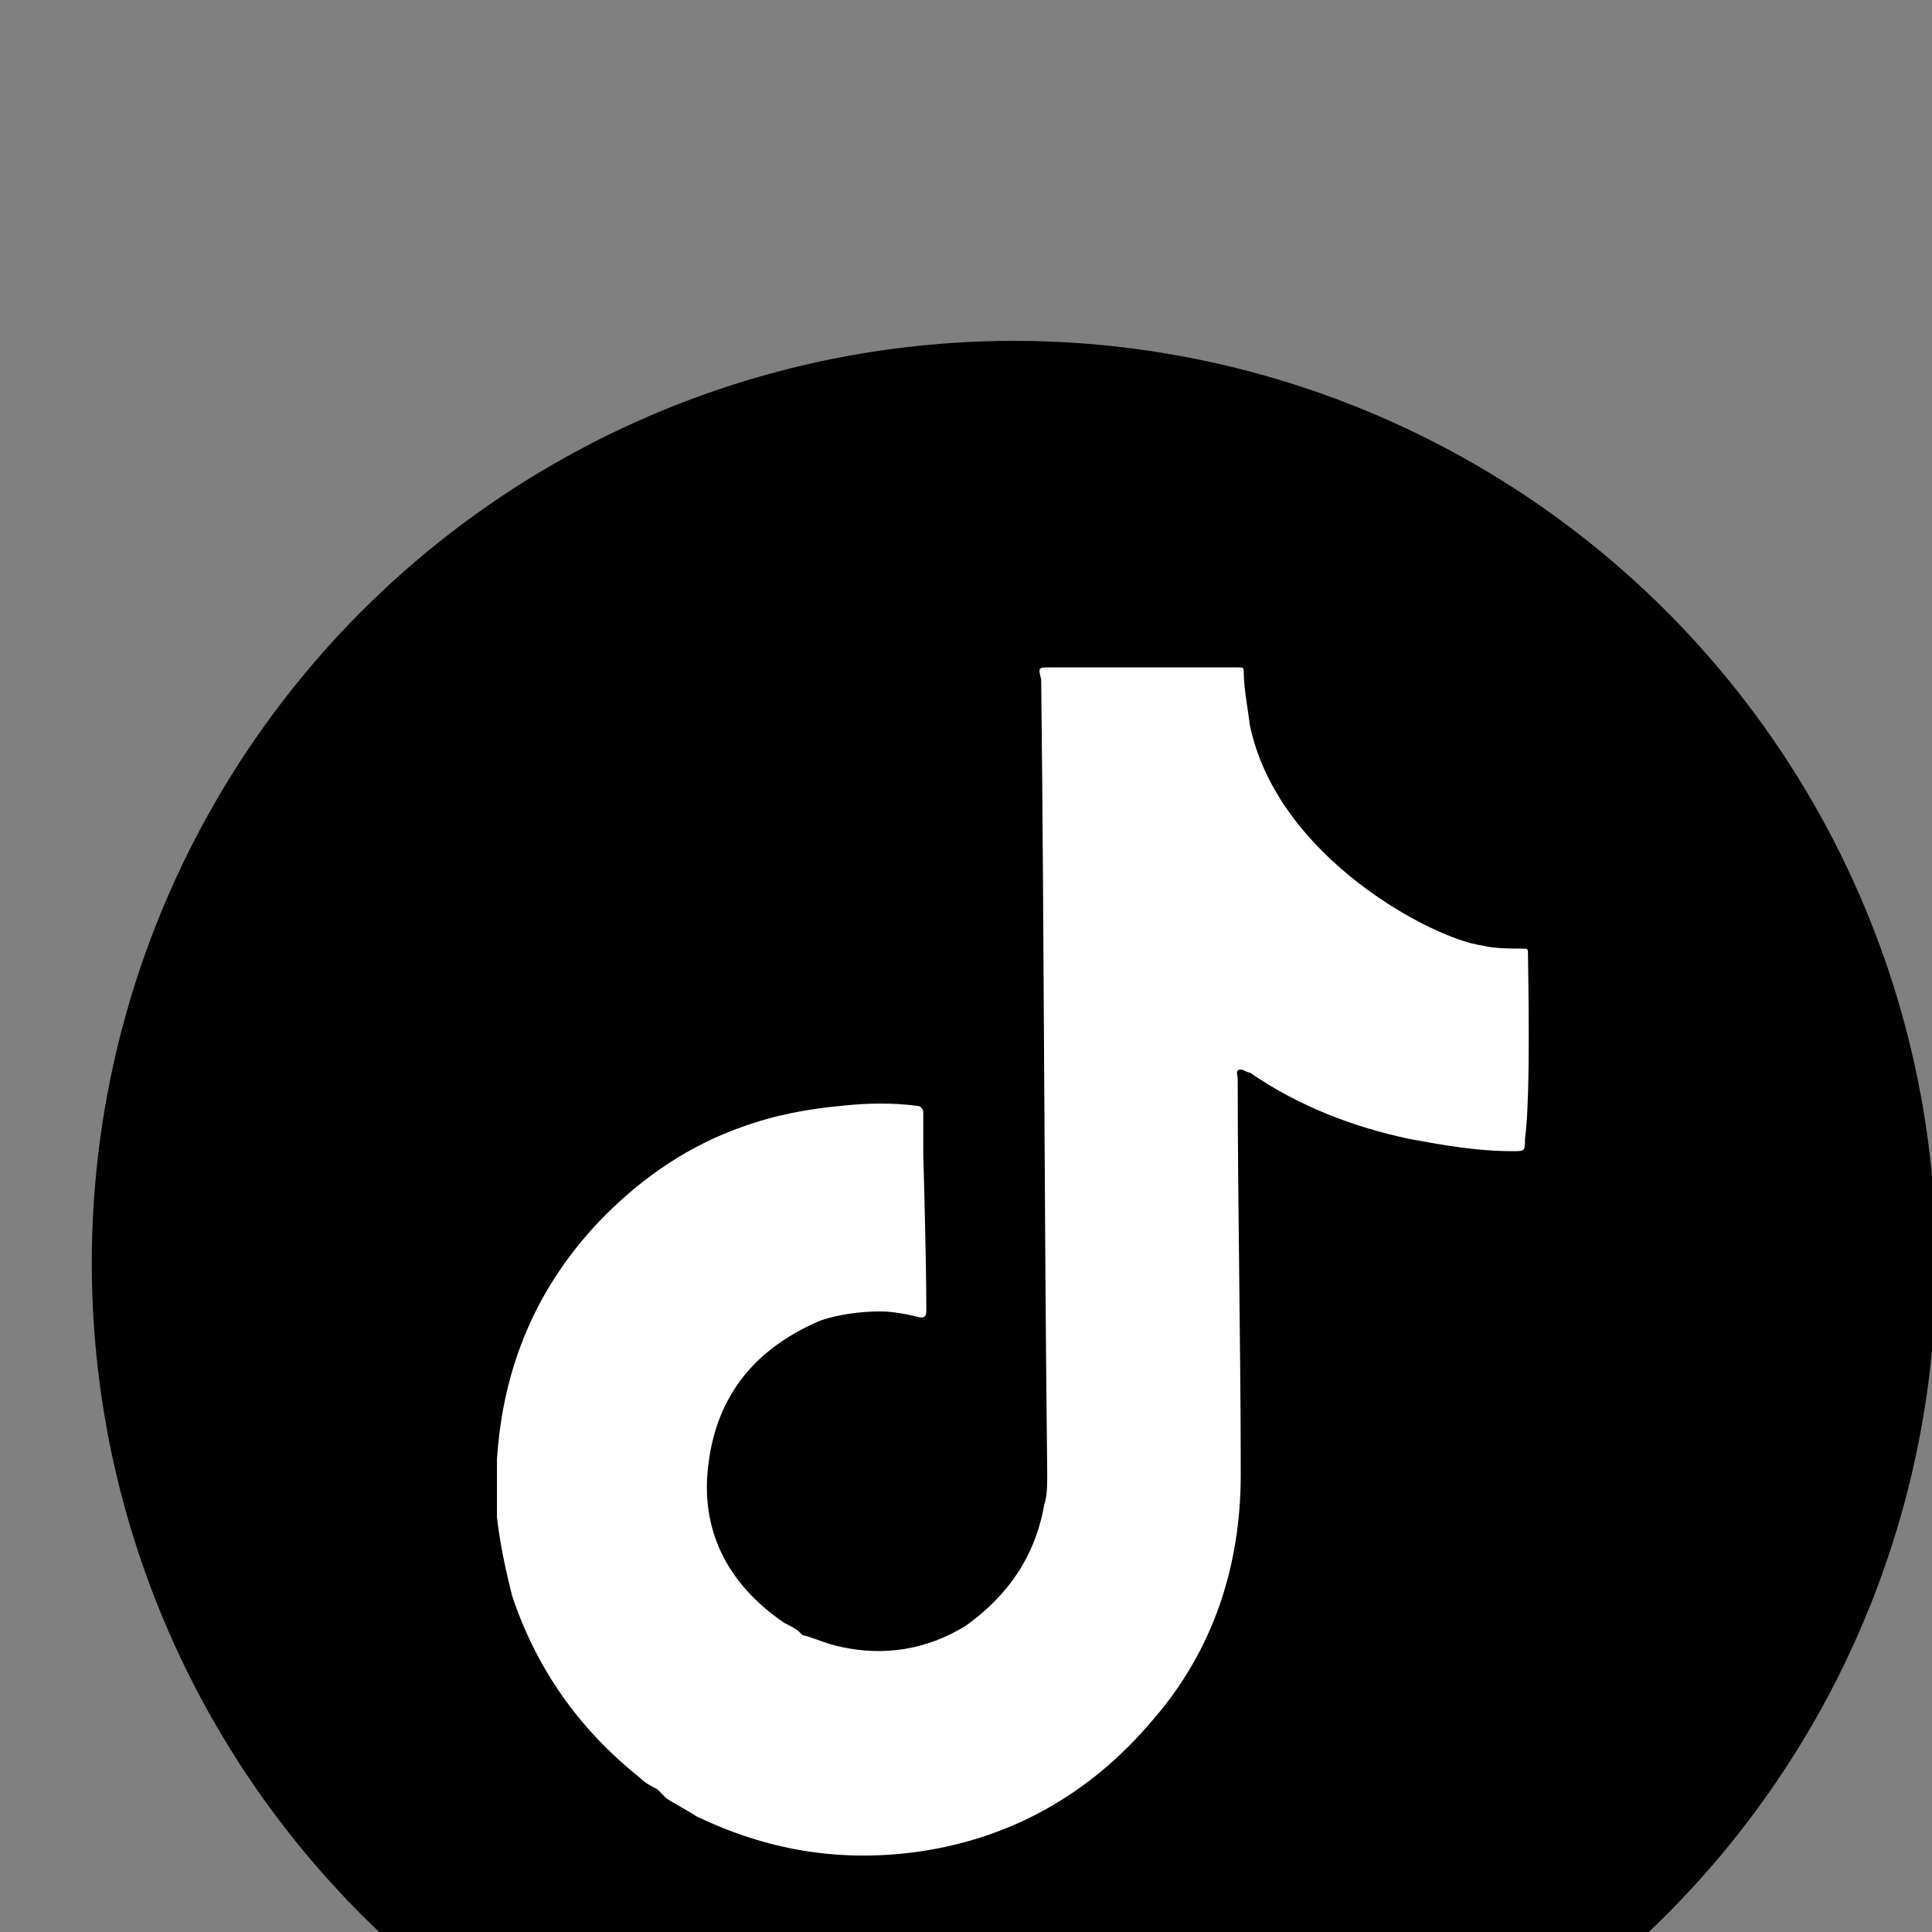 <?xml version="1.0" encoding="UTF-8" standalone="no"?>
<!-- Created with Inkscape (http://www.inkscape.org/) -->

<svg
   width="64"
   height="64"
   viewBox="0 0 16.933 16.933"
   version="1.1"
   id="svg70627"
   xmlns="http://www.w3.org/2000/svg"
   xmlns:svg="http://www.w3.org/2000/svg">
  <rect x="0" y="0" width="16.933" height="16.933" fill="#808080" stroke="none"/>
  <defs
     id="defs70624" />
  <g
     id="layer1">
    <g
       id="TT_00000181779417886828036030000008573205304281579441_"
       transform="matrix(0.265,0,0,0.265,-266.819,-1688.269)">
				<circle
   cx="1040.4"
   cy="6412.6"
   r="30.5"
   id="circle65445" />

				<path
   class="st1"
   d="m 1057.4,6402.4 c 0,-0.2 0,-0.2 -0.2,-0.2 -0.4,0 -0.9,0 -1.3,-0.1 -1.6,-0.2 -6.8,-2.9 -7.7,-7.3 0,-0.1 -0.2,-1.2 -0.2,-1.7 0,-0.2 0,-0.2 -0.2,-0.2 0,0 -0.1,0 -0.1,0 -2,0 -4,0 -6.1,0 -0.4,0 -0.4,0 -0.3,0.4 0.1,8.8 0.1,17.6 0.2,26.3 0,0.3 0,0.7 -0.1,1 -0.3,1.7 -1.2,3 -2.6,4 -1.3,0.8 -2.7,1 -4.1,0.7 -0.5,-0.1 -0.9,-0.3 -1.3,-0.4 0,0 -0.1,-0.1 -0.1,-0.1 -0.1,-0.1 -0.3,-0.2 -0.5,-0.3 -1.9,-1.3 -2.8,-3.1 -2.5,-5.3 0.3,-2.3 1.6,-3.8 3.7,-4.7 0.6,-0.2 1.3,-0.3 2,-0.3 0.4,0 0.9,0.1 1.3,0.2 0.1,0 0.2,0 0.2,-0.2 0,-0.1 0,-0.1 0,-0.2 0,-1.6 -0.1,-5 -0.1,-5 0,-0.5 0,-0.9 0,-1.4 0,-0.1 -0.1,-0.2 -0.2,-0.2 -0.8,-0.1 -1.6,-0.1 -2.5,0 -1.1,0.1 -2.2,0.3 -3.3,0.7 -1.7,0.6 -3.2,1.6 -4.5,2.9 -1.1,1.1 -2,2.4 -2.6,3.8 -0.6,1.4 -0.9,2.8 -1,4.3 0,0.6 0,1.3 0,1.9 0.1,0.9 0.3,1.8 0.5,2.6 0.8,2.4 2.2,4.4 4.2,6 0.2,0.2 0.4,0.3 0.6,0.4 0,0 0,0 0,0 0.1,0.1 0.2,0.2 0.3,0.3 0.3,0.2 0.7,0.4 1,0.6 2.3,1.1 4.6,1.5 7.1,1.2 3.2,-0.4 5.9,-1.9 8,-4.4 2,-2.3 2.9,-5.1 2.9,-8.1 0,-4.4 -0.1,-8.7 -0.1,-13.1 0,-0.1 -0.1,-0.3 0.1,-0.3 0.1,0 0.2,0.1 0.3,0.1 1.6,1.1 3.4,1.8 5.3,2.2 1.1,0.2 2.2,0.4 3.4,0.4 0.4,0 0.4,0 0.4,-0.4 0.2,-1.4 0.1,-5.7 0.1,-6.1 z"
   id="path65447"
   style="fill:#ffffff" />

			</g>
  </g>
</svg>
